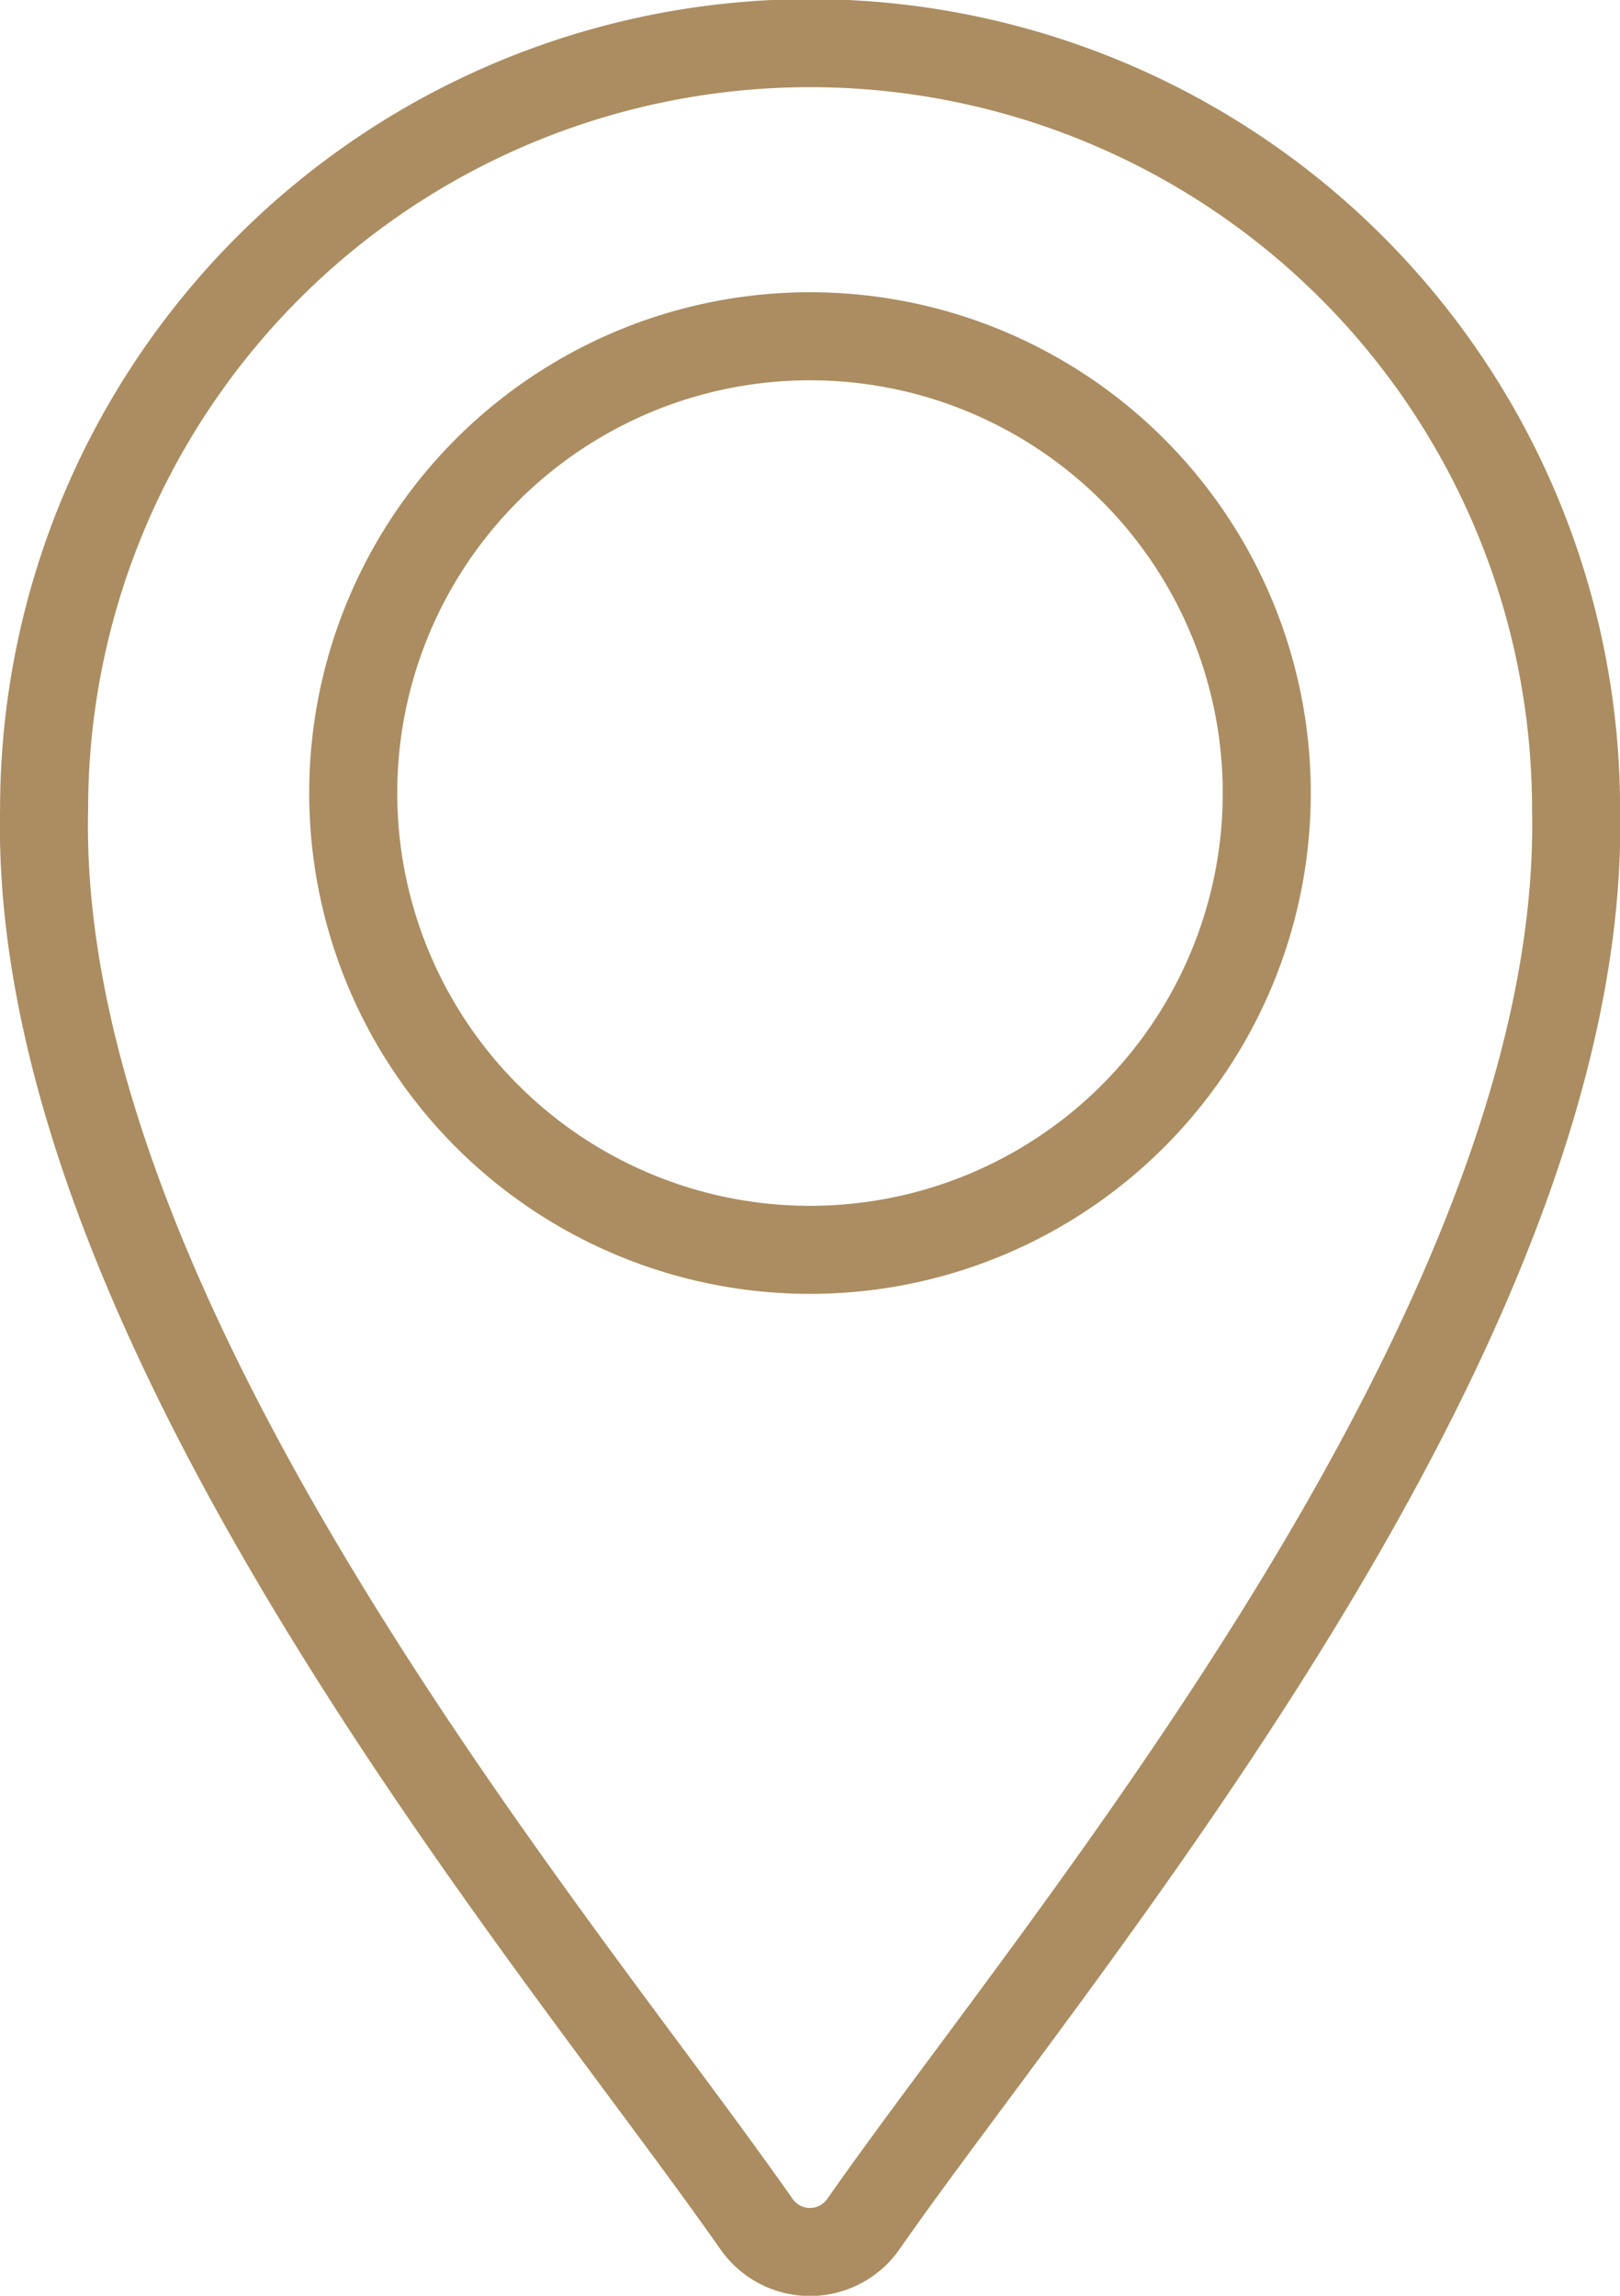 <svg xmlns="http://www.w3.org/2000/svg" width="18.4" height="26.074" viewBox="0 0 18.4 26.074">
  <g id="Group_16616" data-name="Group 16616" transform="translate(-61.3 -5180.436)">
    <g id="Group_16615" data-name="Group 16615" transform="translate(4888.142 13120.756)">
      <path id="Path_15732" data-name="Path 15732" d="M20.4,11.69a8.7,8.7,0,0,0-17.4,0c-.113,4.992,4.249,10.866,6.856,14.376.484.652.9,1.215,1.235,1.693a.74.74,0,0,0,1.215,0c.335-.481.752-1.043,1.235-1.693C16.148,22.553,20.509,16.681,20.4,11.69Z" transform="translate(-4829.341 -7942.82)" fill="none" stroke="#ab8d61" stroke-miterlimit="10" stroke-width="1"/>
      <ellipse id="Ellipse_18" data-name="Ellipse 18" cx="5.188" cy="5.188" rx="5.188" ry="5.188" transform="translate(-4822.83 -7936.501)" fill="none" stroke="#ab8d61" stroke-miterlimit="10" stroke-width="1"/>
    </g>
  </g>
</svg>
